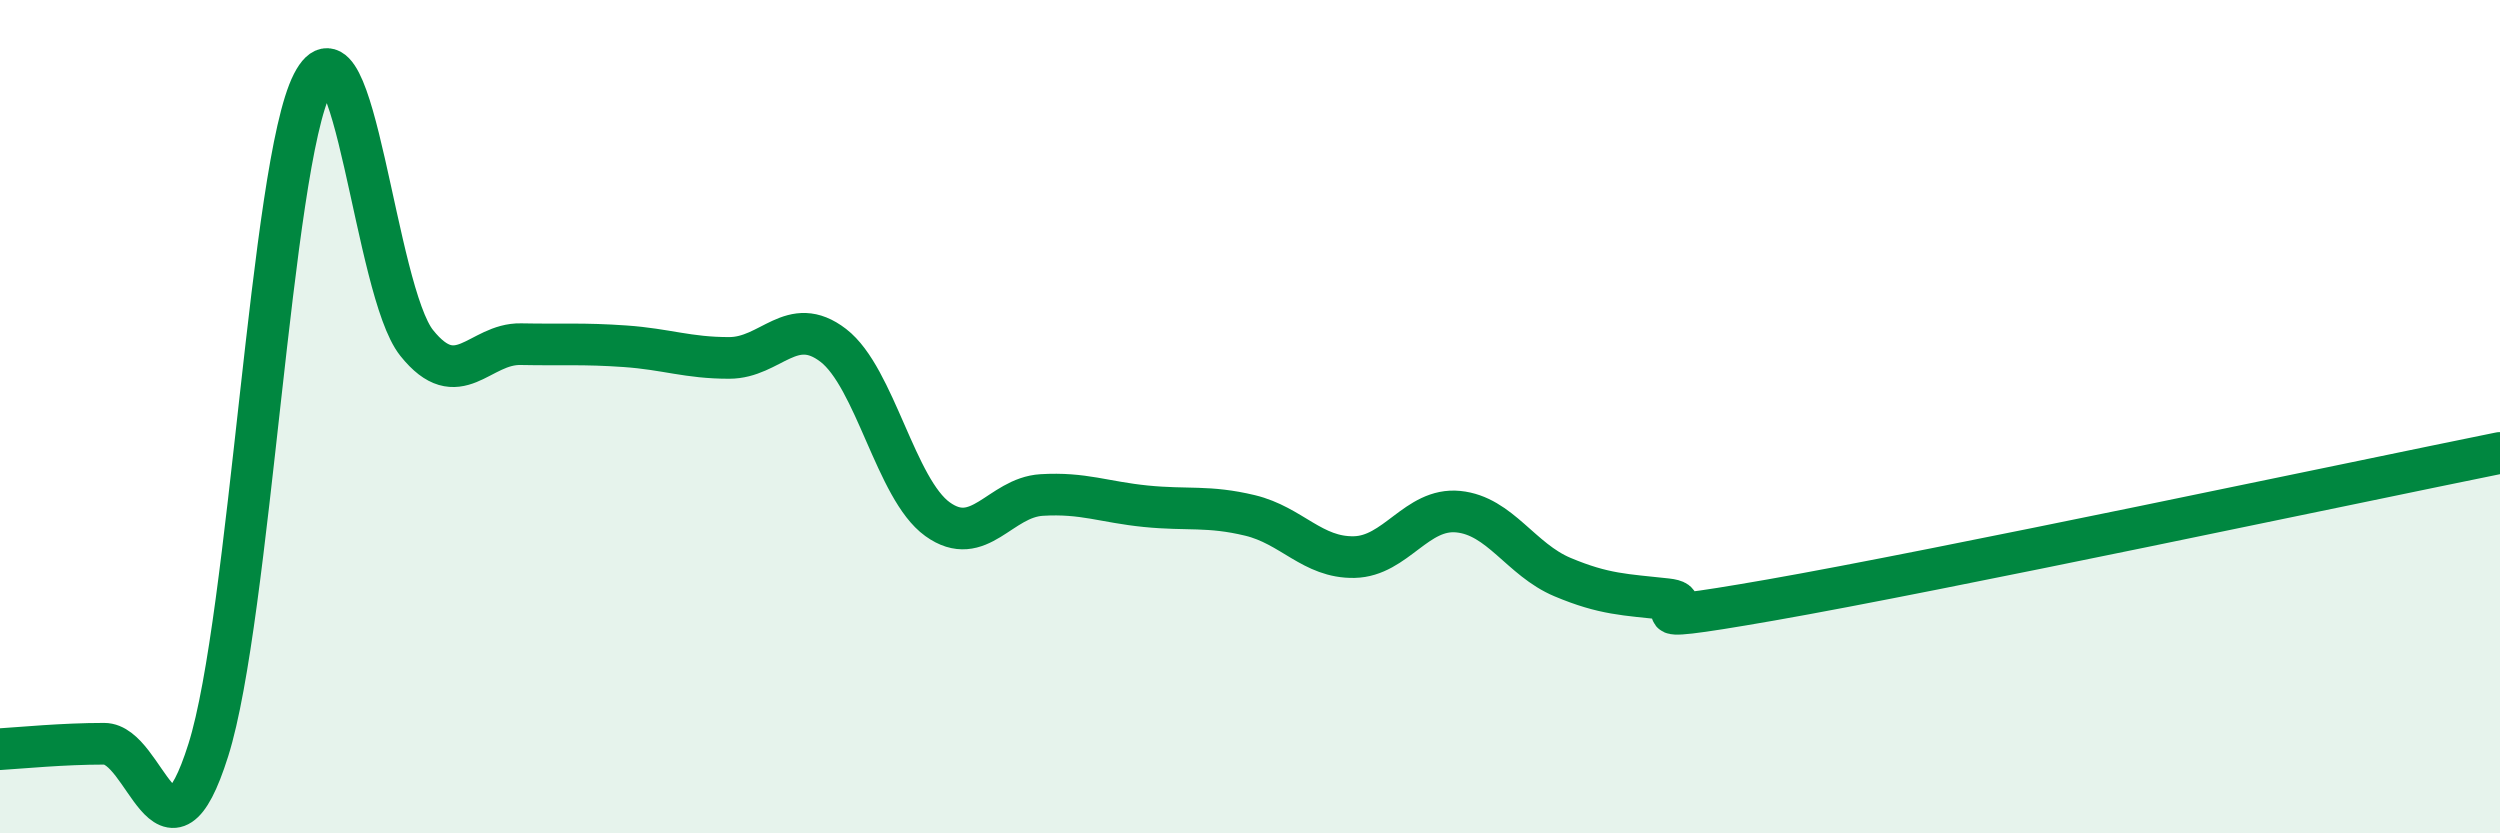 
    <svg width="60" height="20" viewBox="0 0 60 20" xmlns="http://www.w3.org/2000/svg">
      <path
        d="M 0,17.98 C 0.5,17.95 1.5,17.85 2.5,17.85 C 3.5,17.85 4,21.17 5,18 C 6,14.83 6.5,3.95 7.5,2 C 8.5,0.05 9,6.98 10,8.23 C 11,9.48 11.5,8.24 12.5,8.26 C 13.5,8.28 14,8.24 15,8.31 C 16,8.38 16.5,8.59 17.5,8.59 C 18.5,8.59 19,7.52 20,8.29 C 21,9.06 21.5,11.74 22.5,12.46 C 23.5,13.18 24,11.94 25,11.88 C 26,11.82 26.5,12.05 27.5,12.15 C 28.5,12.25 29,12.13 30,12.37 C 31,12.61 31.5,13.39 32.5,13.37 C 33.5,13.35 34,12.18 35,12.28 C 36,12.38 36.5,13.43 37.5,13.85 C 38.5,14.27 39,14.27 40,14.38 C 41,14.49 38.5,15.1 42.5,14.4 C 46.5,13.7 56.5,11.58 60,10.87L60 20L0 20Z"
        fill="#008740"
        opacity="0.1"
        stroke-linecap="round"
        stroke-linejoin="round"
      />
      <path
        d="M 0,17.98 C 0.5,17.95 1.5,17.85 2.5,17.85 C 3.5,17.85 4,21.17 5,18 C 6,14.83 6.5,3.95 7.5,2 C 8.5,0.05 9,6.98 10,8.23 C 11,9.48 11.5,8.24 12.5,8.26 C 13.5,8.28 14,8.24 15,8.31 C 16,8.38 16.5,8.59 17.5,8.59 C 18.5,8.59 19,7.52 20,8.29 C 21,9.06 21.5,11.74 22.5,12.46 C 23.5,13.18 24,11.94 25,11.88 C 26,11.82 26.5,12.05 27.5,12.15 C 28.5,12.25 29,12.13 30,12.37 C 31,12.61 31.5,13.39 32.5,13.37 C 33.5,13.35 34,12.18 35,12.28 C 36,12.38 36.5,13.43 37.5,13.85 C 38.5,14.27 39,14.27 40,14.38 C 41,14.49 38.5,15.1 42.5,14.4 C 46.5,13.7 56.5,11.58 60,10.87"
        stroke="#008740"
        stroke-width="1"
        fill="none"
        stroke-linecap="round"
        stroke-linejoin="round"
      />
    </svg>
  